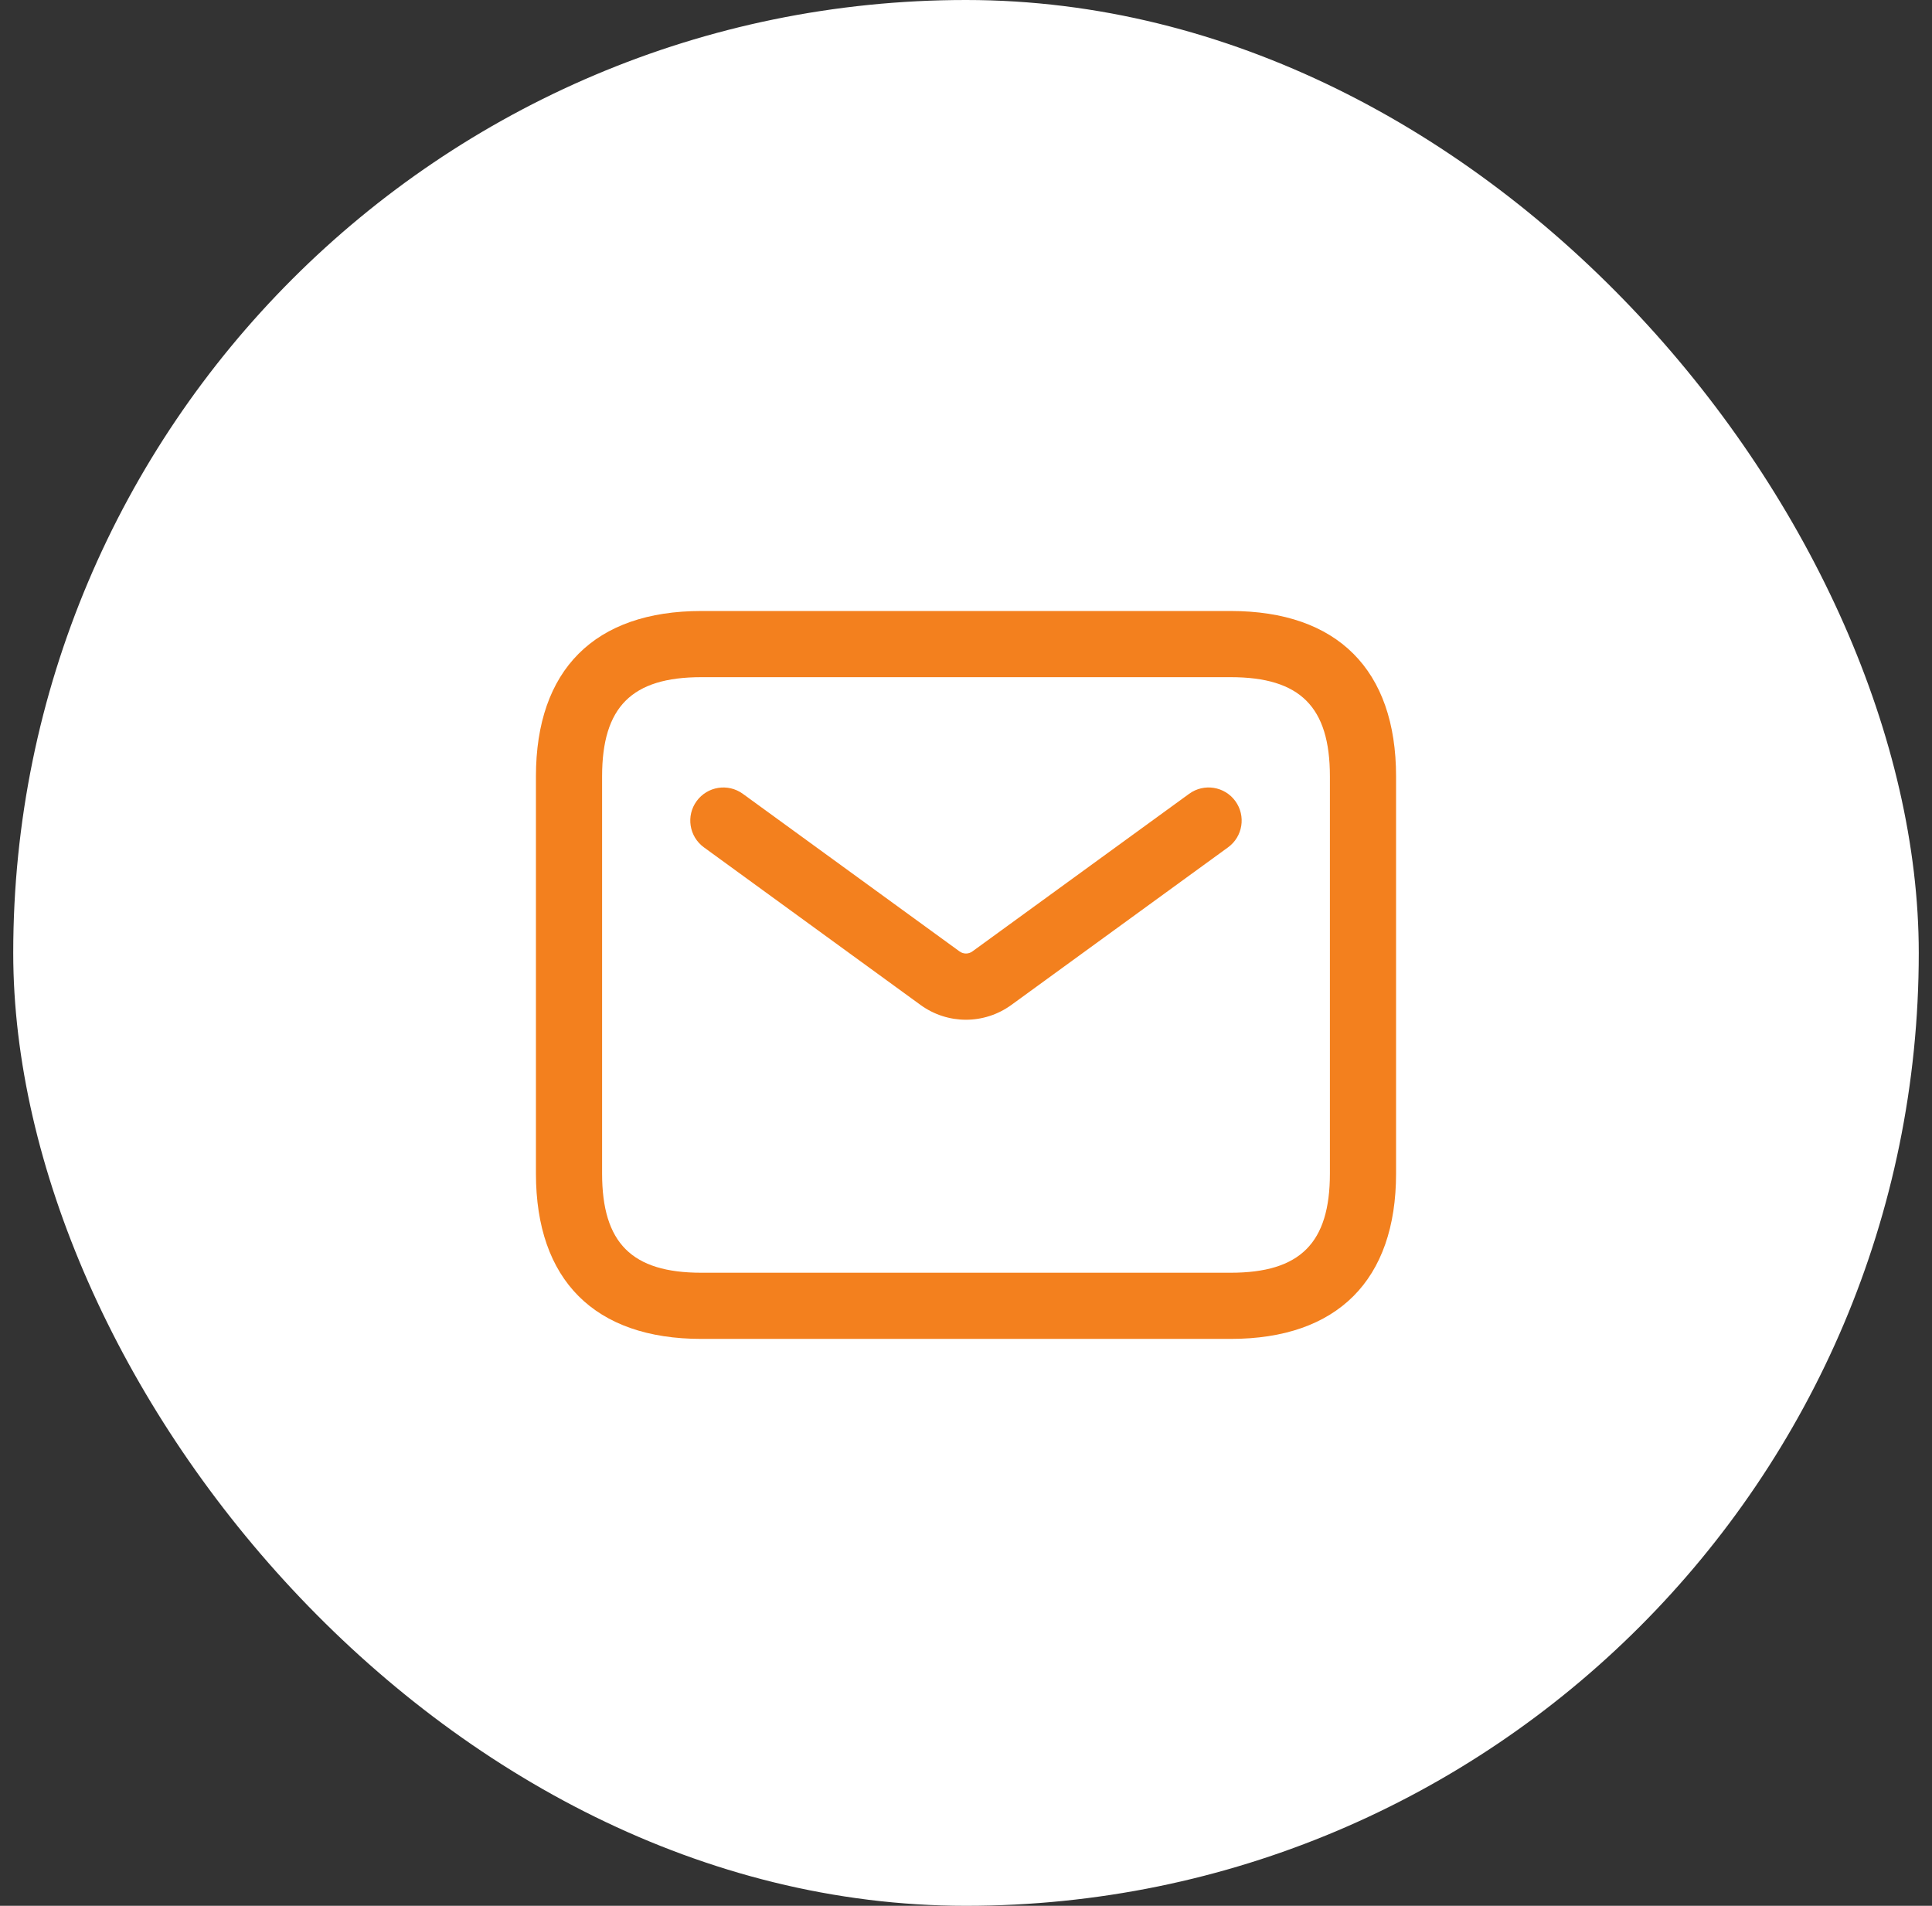 <?xml version="1.0" encoding="UTF-8"?> <svg xmlns="http://www.w3.org/2000/svg" width="73" height="72" viewBox="0 0 73 72" fill="none"><rect x="0" y="0" width="73" height="72" fill="#333333" stroke="none"/><rect x="0.5" width="72" height="72" rx="36" fill="white"></rect><path d="M46.5 50.583H26.5C22.47 50.583 20.25 48.363 20.25 44.333V29.333C20.25 25.303 22.47 23.083 26.5 23.083H46.5C50.53 23.083 52.75 25.303 52.75 29.333V44.333C52.75 48.363 50.53 50.583 46.5 50.583ZM26.5 25.583C23.872 25.583 22.75 26.705 22.75 29.333V44.333C22.75 46.962 23.872 48.083 26.5 48.083H46.5C49.128 48.083 50.25 46.962 50.25 44.333V29.333C50.25 26.705 49.128 25.583 46.5 25.583H26.5ZM38.215 37.965L46.401 32.012C46.96 31.607 47.083 30.823 46.677 30.265C46.272 29.708 45.492 29.582 44.93 29.99L36.743 35.943C36.597 36.05 36.402 36.05 36.255 35.943L28.068 29.99C27.505 29.582 26.727 29.71 26.322 30.265C25.915 30.823 26.038 31.605 26.597 32.012L34.783 37.967C35.297 38.34 35.898 38.525 36.498 38.525C37.098 38.525 37.703 38.338 38.215 37.965Z" fill="#F3801E"></path></svg> 